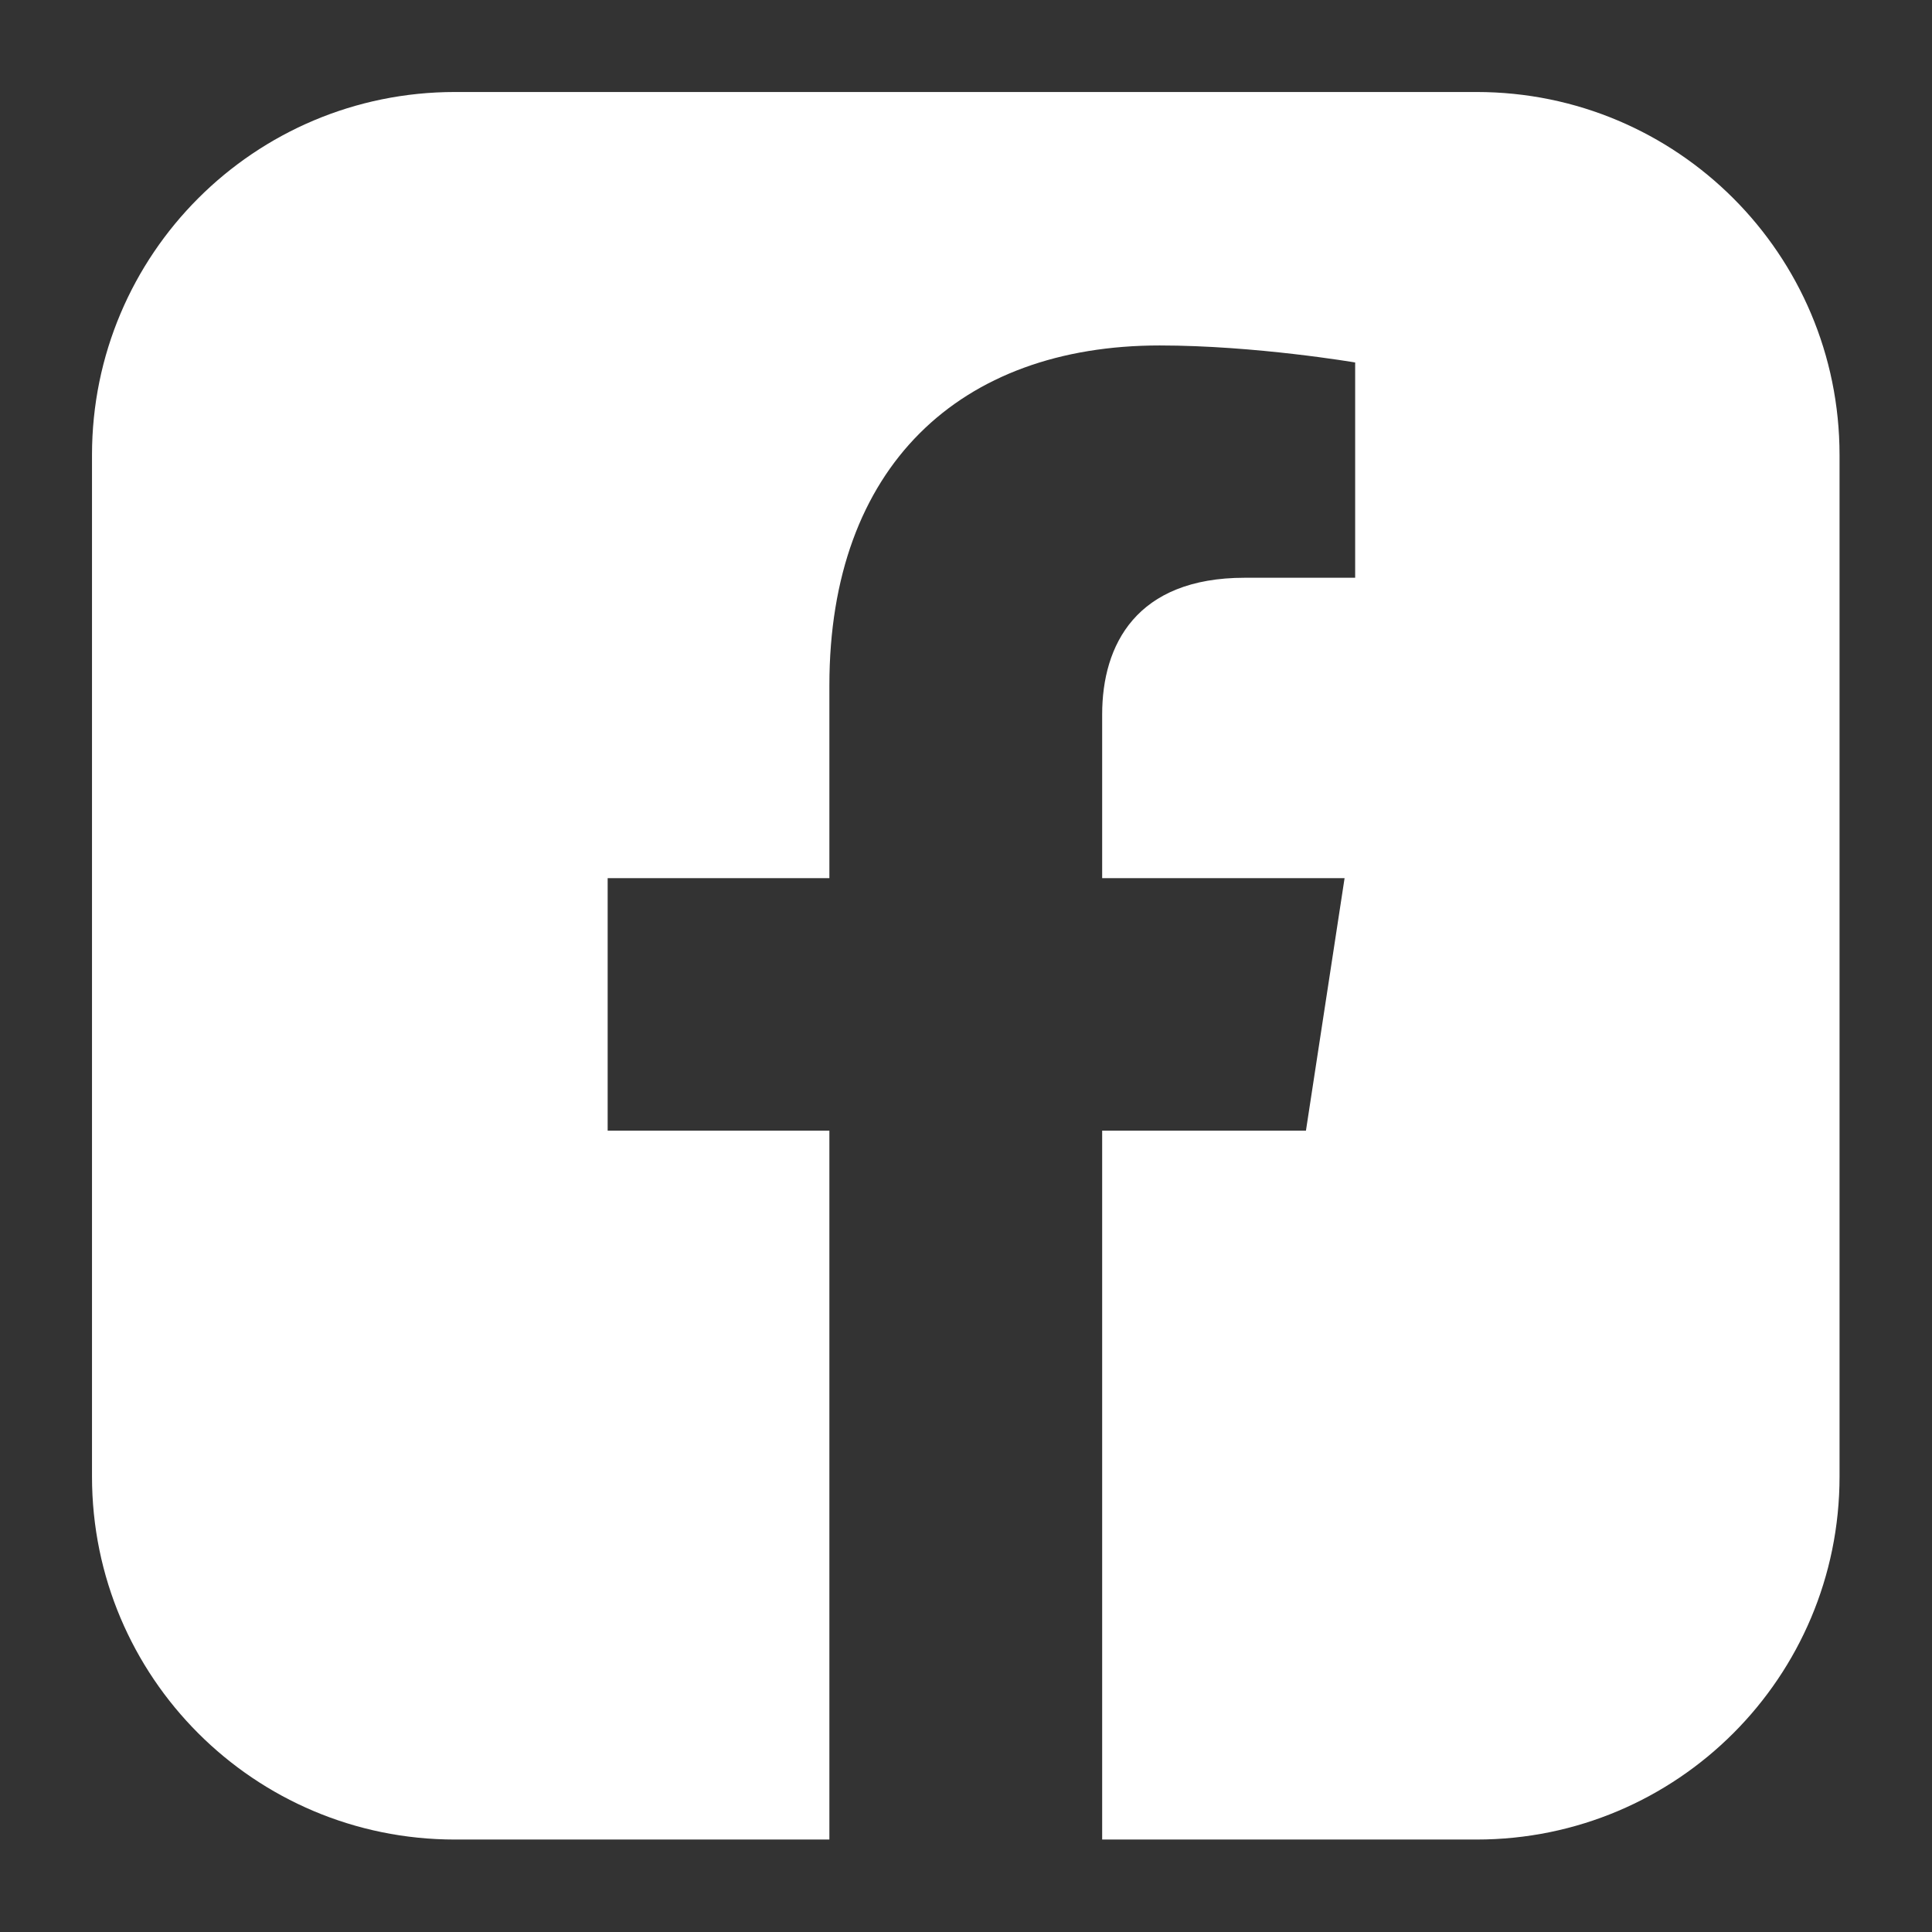 <?xml version="1.0" encoding="UTF-8"?>
<svg id="_レイヤー_1" data-name="レイヤー 1" xmlns="http://www.w3.org/2000/svg" viewBox="0 0 42 42">
  <rect x="0" y="0" width="42" height="42" fill="#333333" stroke="none"/>
  <defs>
    <style>
      .cls-1 {
        fill: #fff;
      }
    </style>
  </defs>
  <path class="cls-1" d="M32.11,2H9.89c-4.36,0-7.89,3.53-7.89,7.89v22.21c0,4.36,3.53,7.89,7.89,7.89h8.14v-15.41h-4.82v-5.49h4.82v-4.19c0-4.76,2.84-7.39,7.18-7.39,2.08,0,4.25.37,4.25.37v4.68h-2.4c-2.36,0-3.1,1.46-3.1,2.97v3.56h5.27l-.84,5.49h-4.43v15.41h8.14c4.36,0,7.89-3.53,7.89-7.89V9.89c0-4.36-3.53-7.89-7.89-7.89Z"/>
</svg>